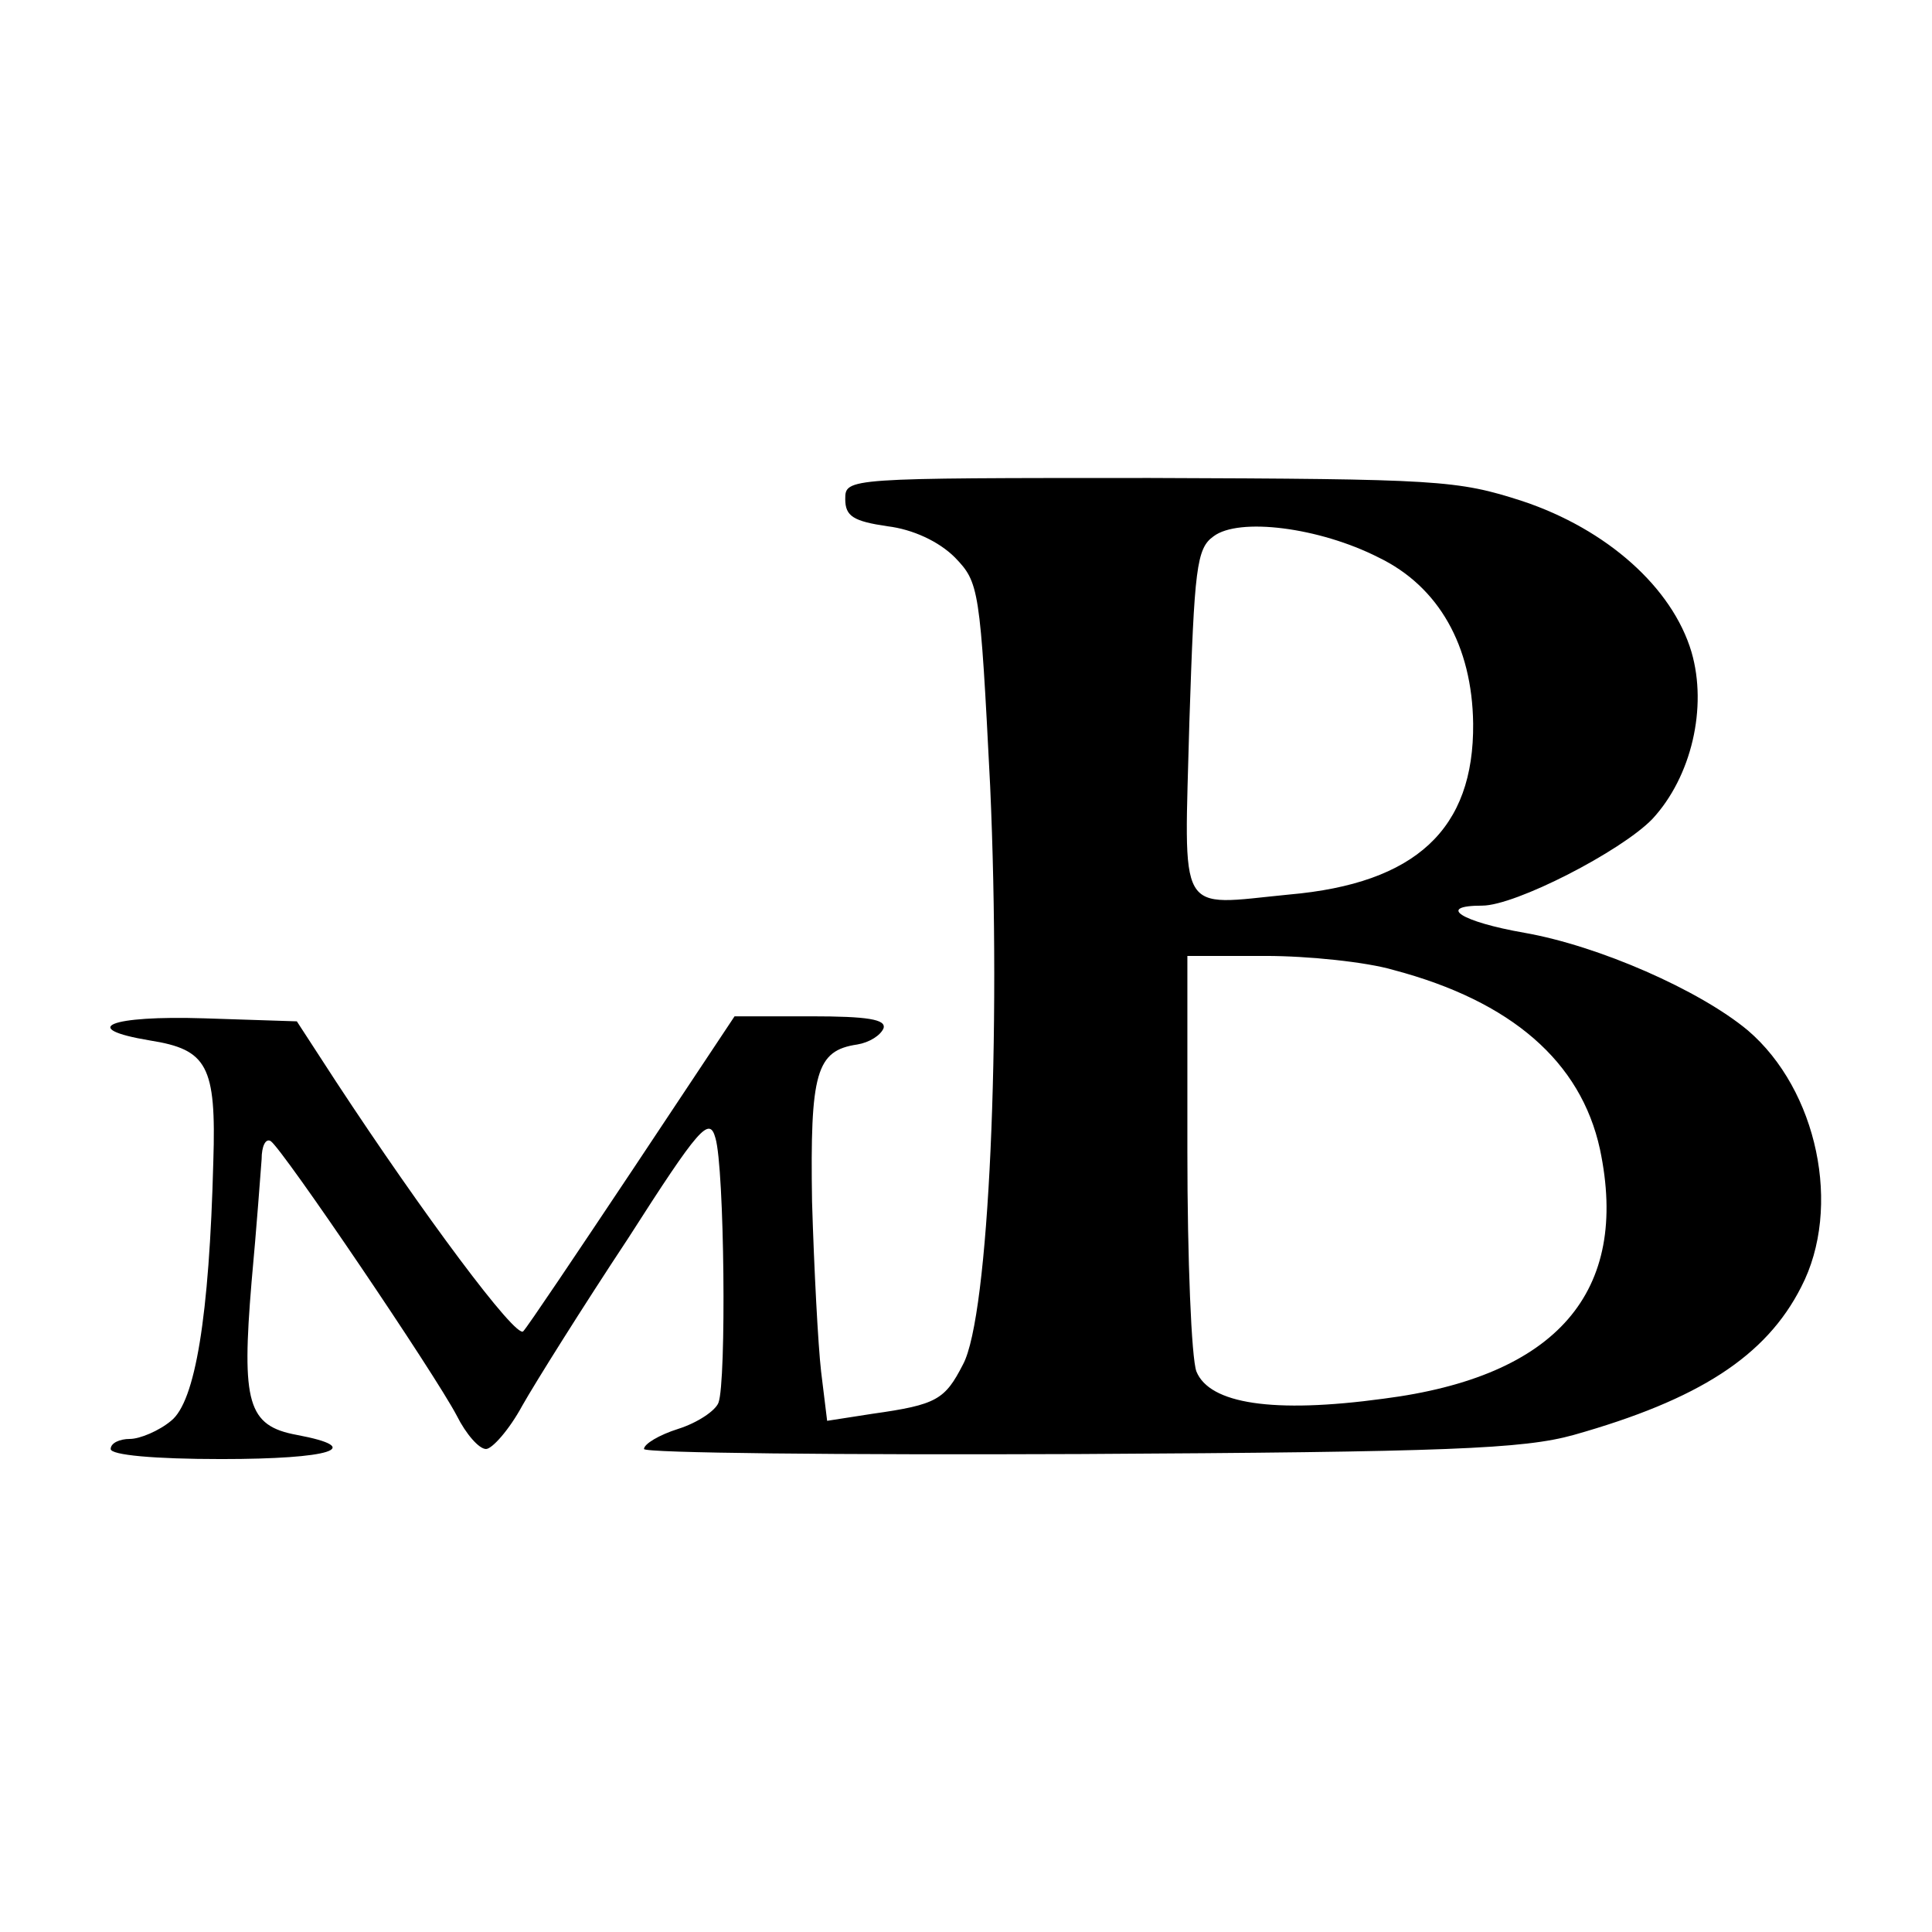 <?xml version="1.0" standalone="no"?>
<!DOCTYPE svg PUBLIC "-//W3C//DTD SVG 20010904//EN"
 "http://www.w3.org/TR/2001/REC-SVG-20010904/DTD/svg10.dtd">
<svg version="1.0" xmlns="http://www.w3.org/2000/svg"
 width="192pt" height="192pt" viewBox="0 0 192 192"
 preserveAspectRatio="xMidYMid meet">
<g transform="translate(0,192) scale(0.1,-0.1)"
fill="#000000" stroke="none">
<path d="M840 1424 c0 -17 8 -22 42 -27 25 -3 51 -15 67 -31 24 -25 25 -30 35
-227 11 -246 -1 -527 -27 -575 -18 -35 -26 -40 -90 -49 l-45 -7 -6 49 c-3 26
-7 102 -9 169 -2 128 4 150 45 156 12 2 23 9 26 16 3 9 -16 12 -72 12 l-76 0
-101 -152 c-56 -84 -105 -157 -109 -161 -7 -8 -100 117 -186 248 l-39 60 -92
3 c-94 3 -126 -10 -54 -22 57 -9 66 -25 63 -120 -4 -155 -18 -239 -42 -258
-12 -10 -31 -18 -41 -18 -10 0 -19 -4 -19 -10 0 -6 43 -10 110 -10 109 0 144
11 75 24 -49 9 -55 32 -45 152 5 54 9 109 10 122 0 13 4 21 9 18 12 -8 163
-231 185 -273 9 -18 22 -33 29 -33 6 0 23 19 36 43 13 23 60 98 105 166 71
111 81 122 87 100 9 -30 11 -242 3 -263 -3 -8 -21 -20 -40 -26 -19 -6 -34 -15
-34 -20 0 -4 195 -6 433 -5 365 2 441 5 491 19 124 35 191 78 226 147 41 79
16 196 -53 255 -48 40 -148 84 -222 97 -63 11 -88 27 -42 27 33 0 138 54 169
86 39 42 55 111 39 166 -19 64 -84 122 -168 150 -65 21 -83 22 -370 23 -302 0
-303 0 -303 -21z m530 -58 c60 -29 93 -88 94 -165 1 -105 -57 -159 -183 -170
-113 -11 -104 -25 -99 172 5 152 7 172 24 184 25 19 105 9 164 -21z m15 -410
c117 -31 186 -91 205 -178 30 -142 -43 -226 -215 -248 -110 -15 -173 -5 -186
27 -5 13 -9 112 -9 219 l0 194 78 0 c42 0 100 -6 127 -14z"/>
</g>
</svg>
